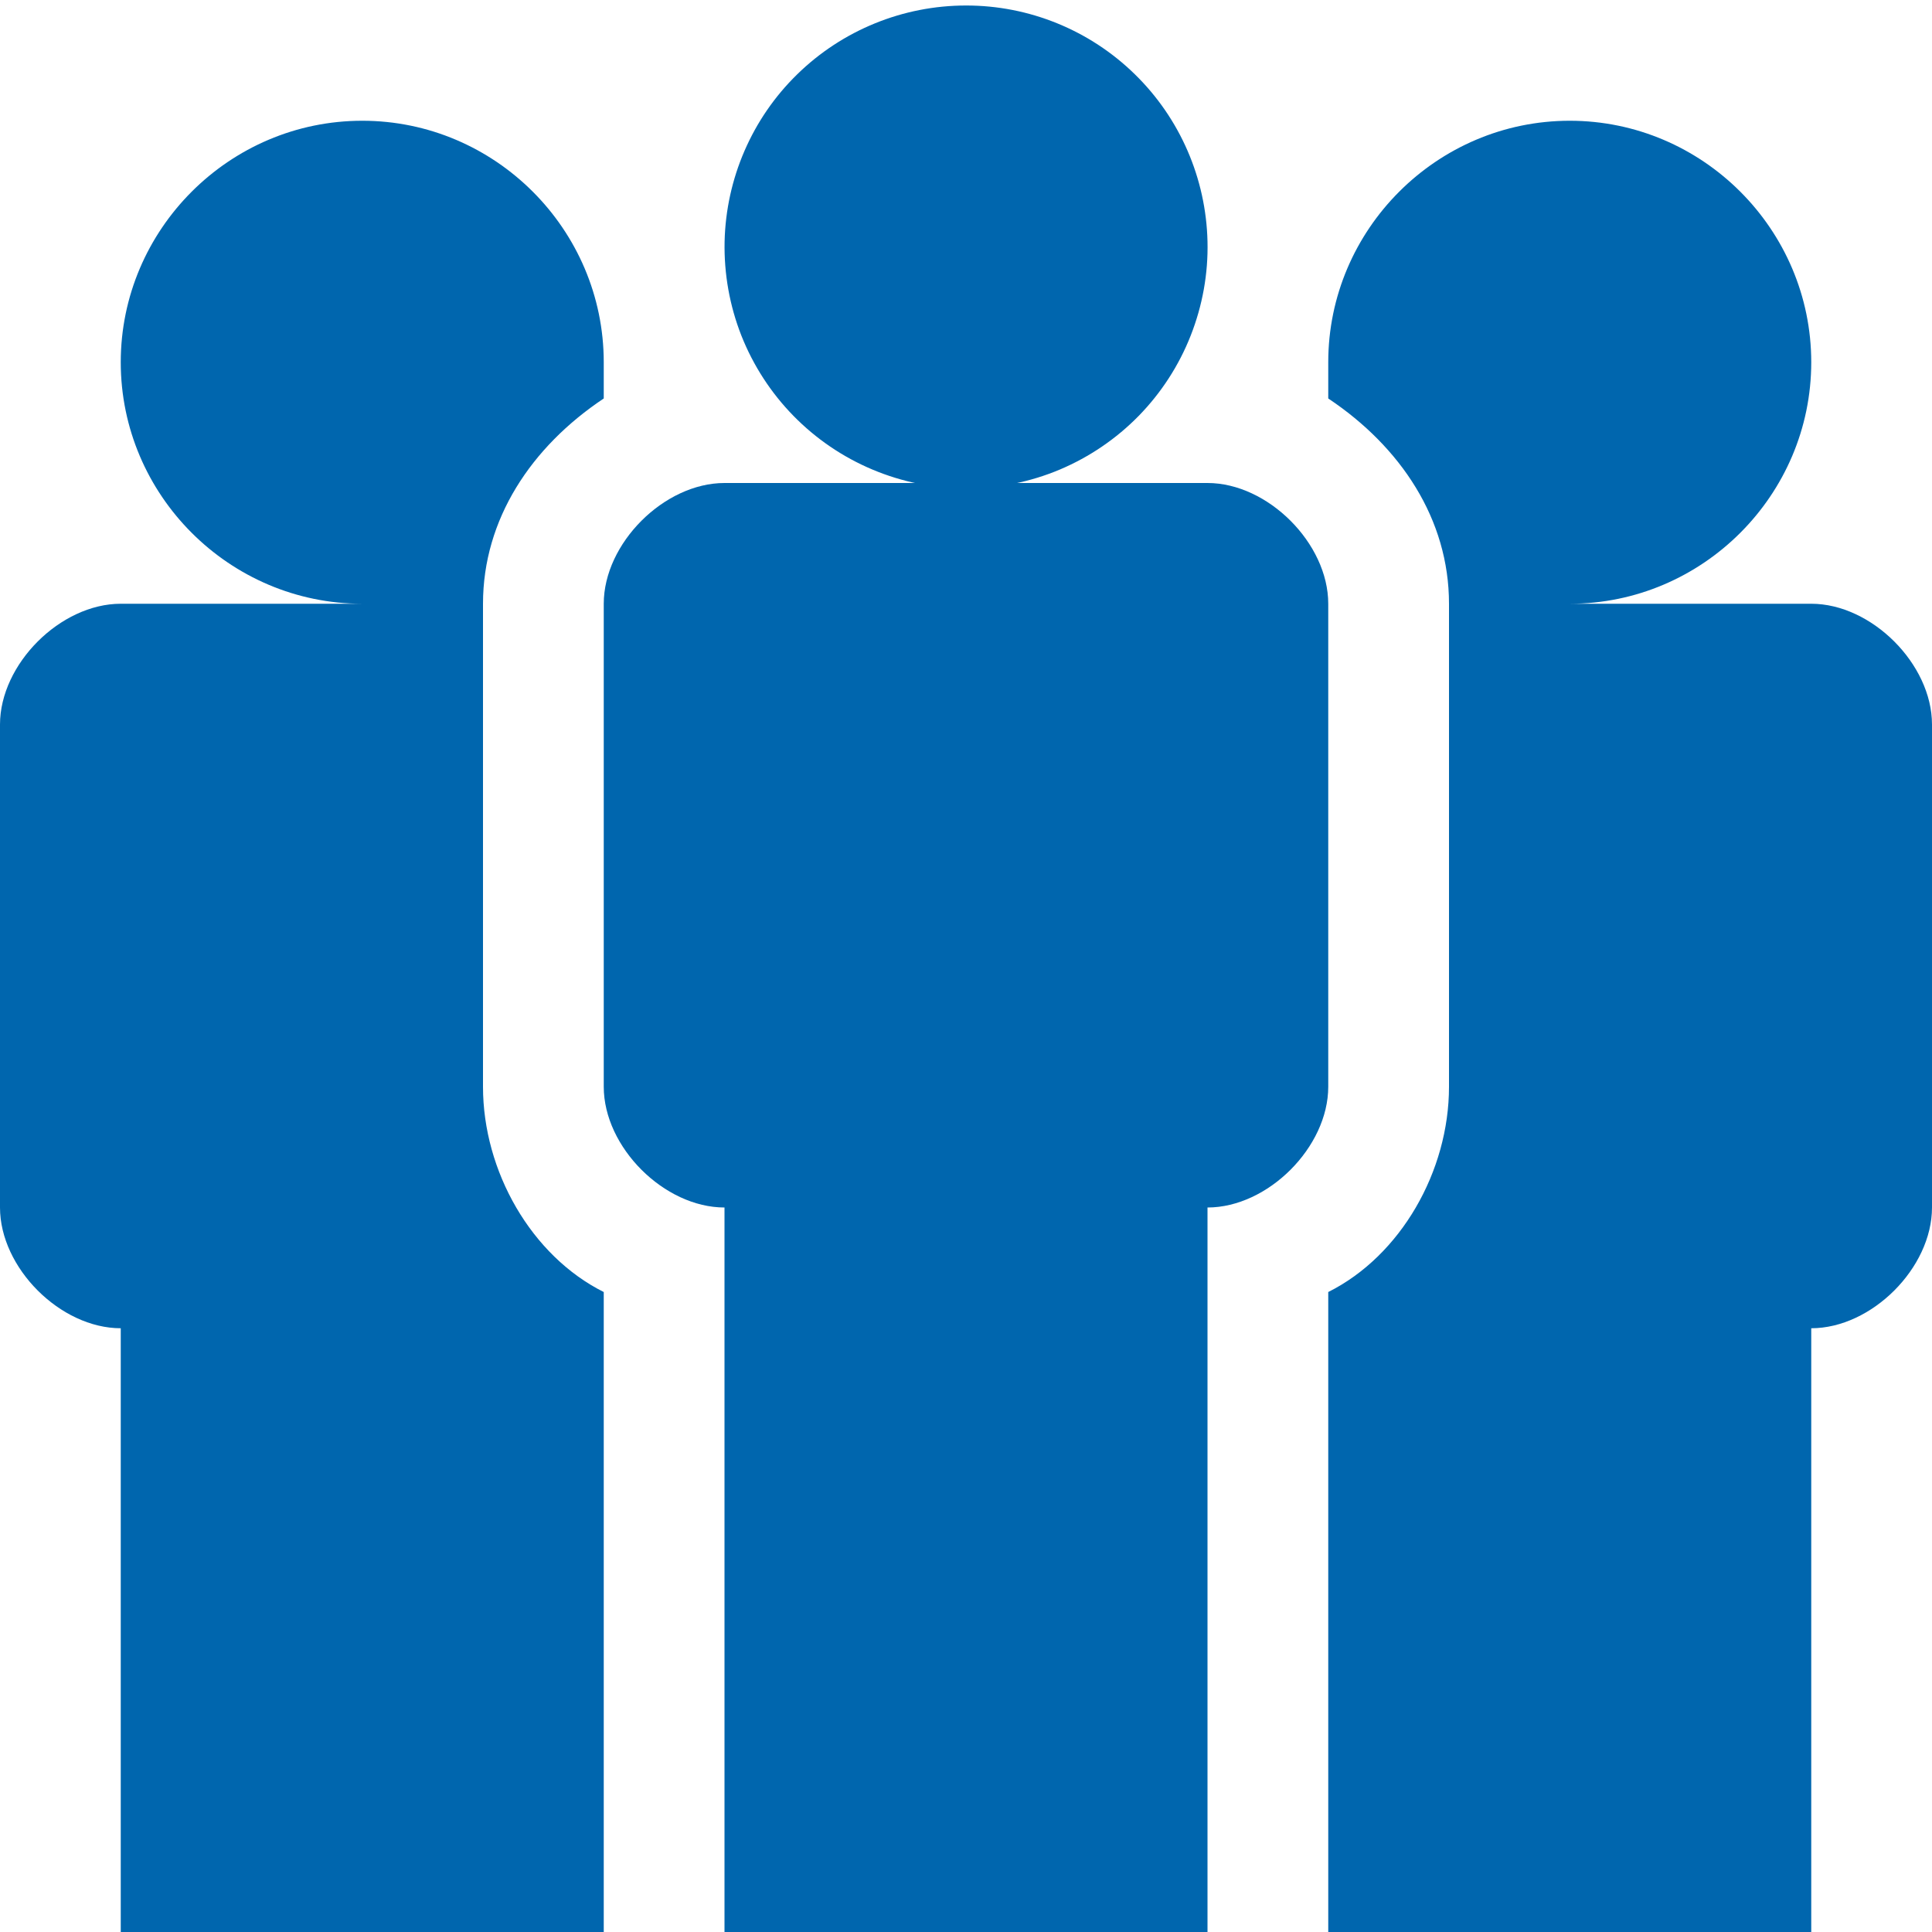 <svg width="20" height="20" viewBox="0 0 20 20" fill="none" xmlns="http://www.w3.org/2000/svg">
<g clip-path="url(#clip0_584_133)">
<path d="M6.25 20V13.375C5.5 13 5 12.125 5 11.25V6.25C5 5.375 5.5 4.625 6.25 4.125V3.75C6.25 2.375 5.125 1.25 3.75 1.25C2.375 1.25 1.25 2.375 1.25 3.75C1.25 5.125 2.375 6.25 3.75 6.25H1.25C0.625 6.25 0 6.875 0 7.5V12.5C0 13.125 0.625 13.75 1.25 13.75V20H6.25ZM18.75 6.25H16.25C17.625 6.25 18.75 5.125 18.75 3.75C18.75 2.375 17.625 1.25 16.25 1.25C14.875 1.25 13.75 2.375 13.75 3.75V4.125C14.5 4.625 15 5.375 15 6.25V11.25C15 12.125 14.5 13 13.75 13.375V20H18.75V13.75C19.375 13.75 20 13.125 20 12.5V7.5C20 6.875 19.375 6.25 18.75 6.25ZM12.5 2.5C12.508 2.833 12.448 3.164 12.326 3.474C12.204 3.784 12.021 4.066 11.789 4.304C11.556 4.542 11.278 4.731 10.971 4.861C10.664 4.99 10.334 5.056 10.001 5.057C9.668 5.057 9.339 4.99 9.032 4.861C8.725 4.732 8.447 4.543 8.214 4.305C7.981 4.067 7.798 3.785 7.675 3.475C7.553 3.165 7.494 2.834 7.501 2.501C7.516 1.848 7.785 1.226 8.252 0.77C8.719 0.313 9.347 0.057 10 0.057C10.653 0.056 11.281 0.312 11.748 0.769C12.215 1.225 12.485 1.847 12.5 2.5Z" fill="#0066AE"/>
<path d="M12.5 5H7.5C6.875 5 6.25 5.625 6.25 6.25V11.25C6.25 11.875 6.875 12.5 7.5 12.5V20H12.5V12.5C13.125 12.5 13.75 11.875 13.75 11.25V6.25C13.75 5.625 13.125 5 12.5 5Z" fill="#0066AE"/>
</g>
<defs>
<clipPath id="clip0_584_133">
<rect width="20" height="20" fill="white"/>
</clipPath>
</defs>
</svg>
